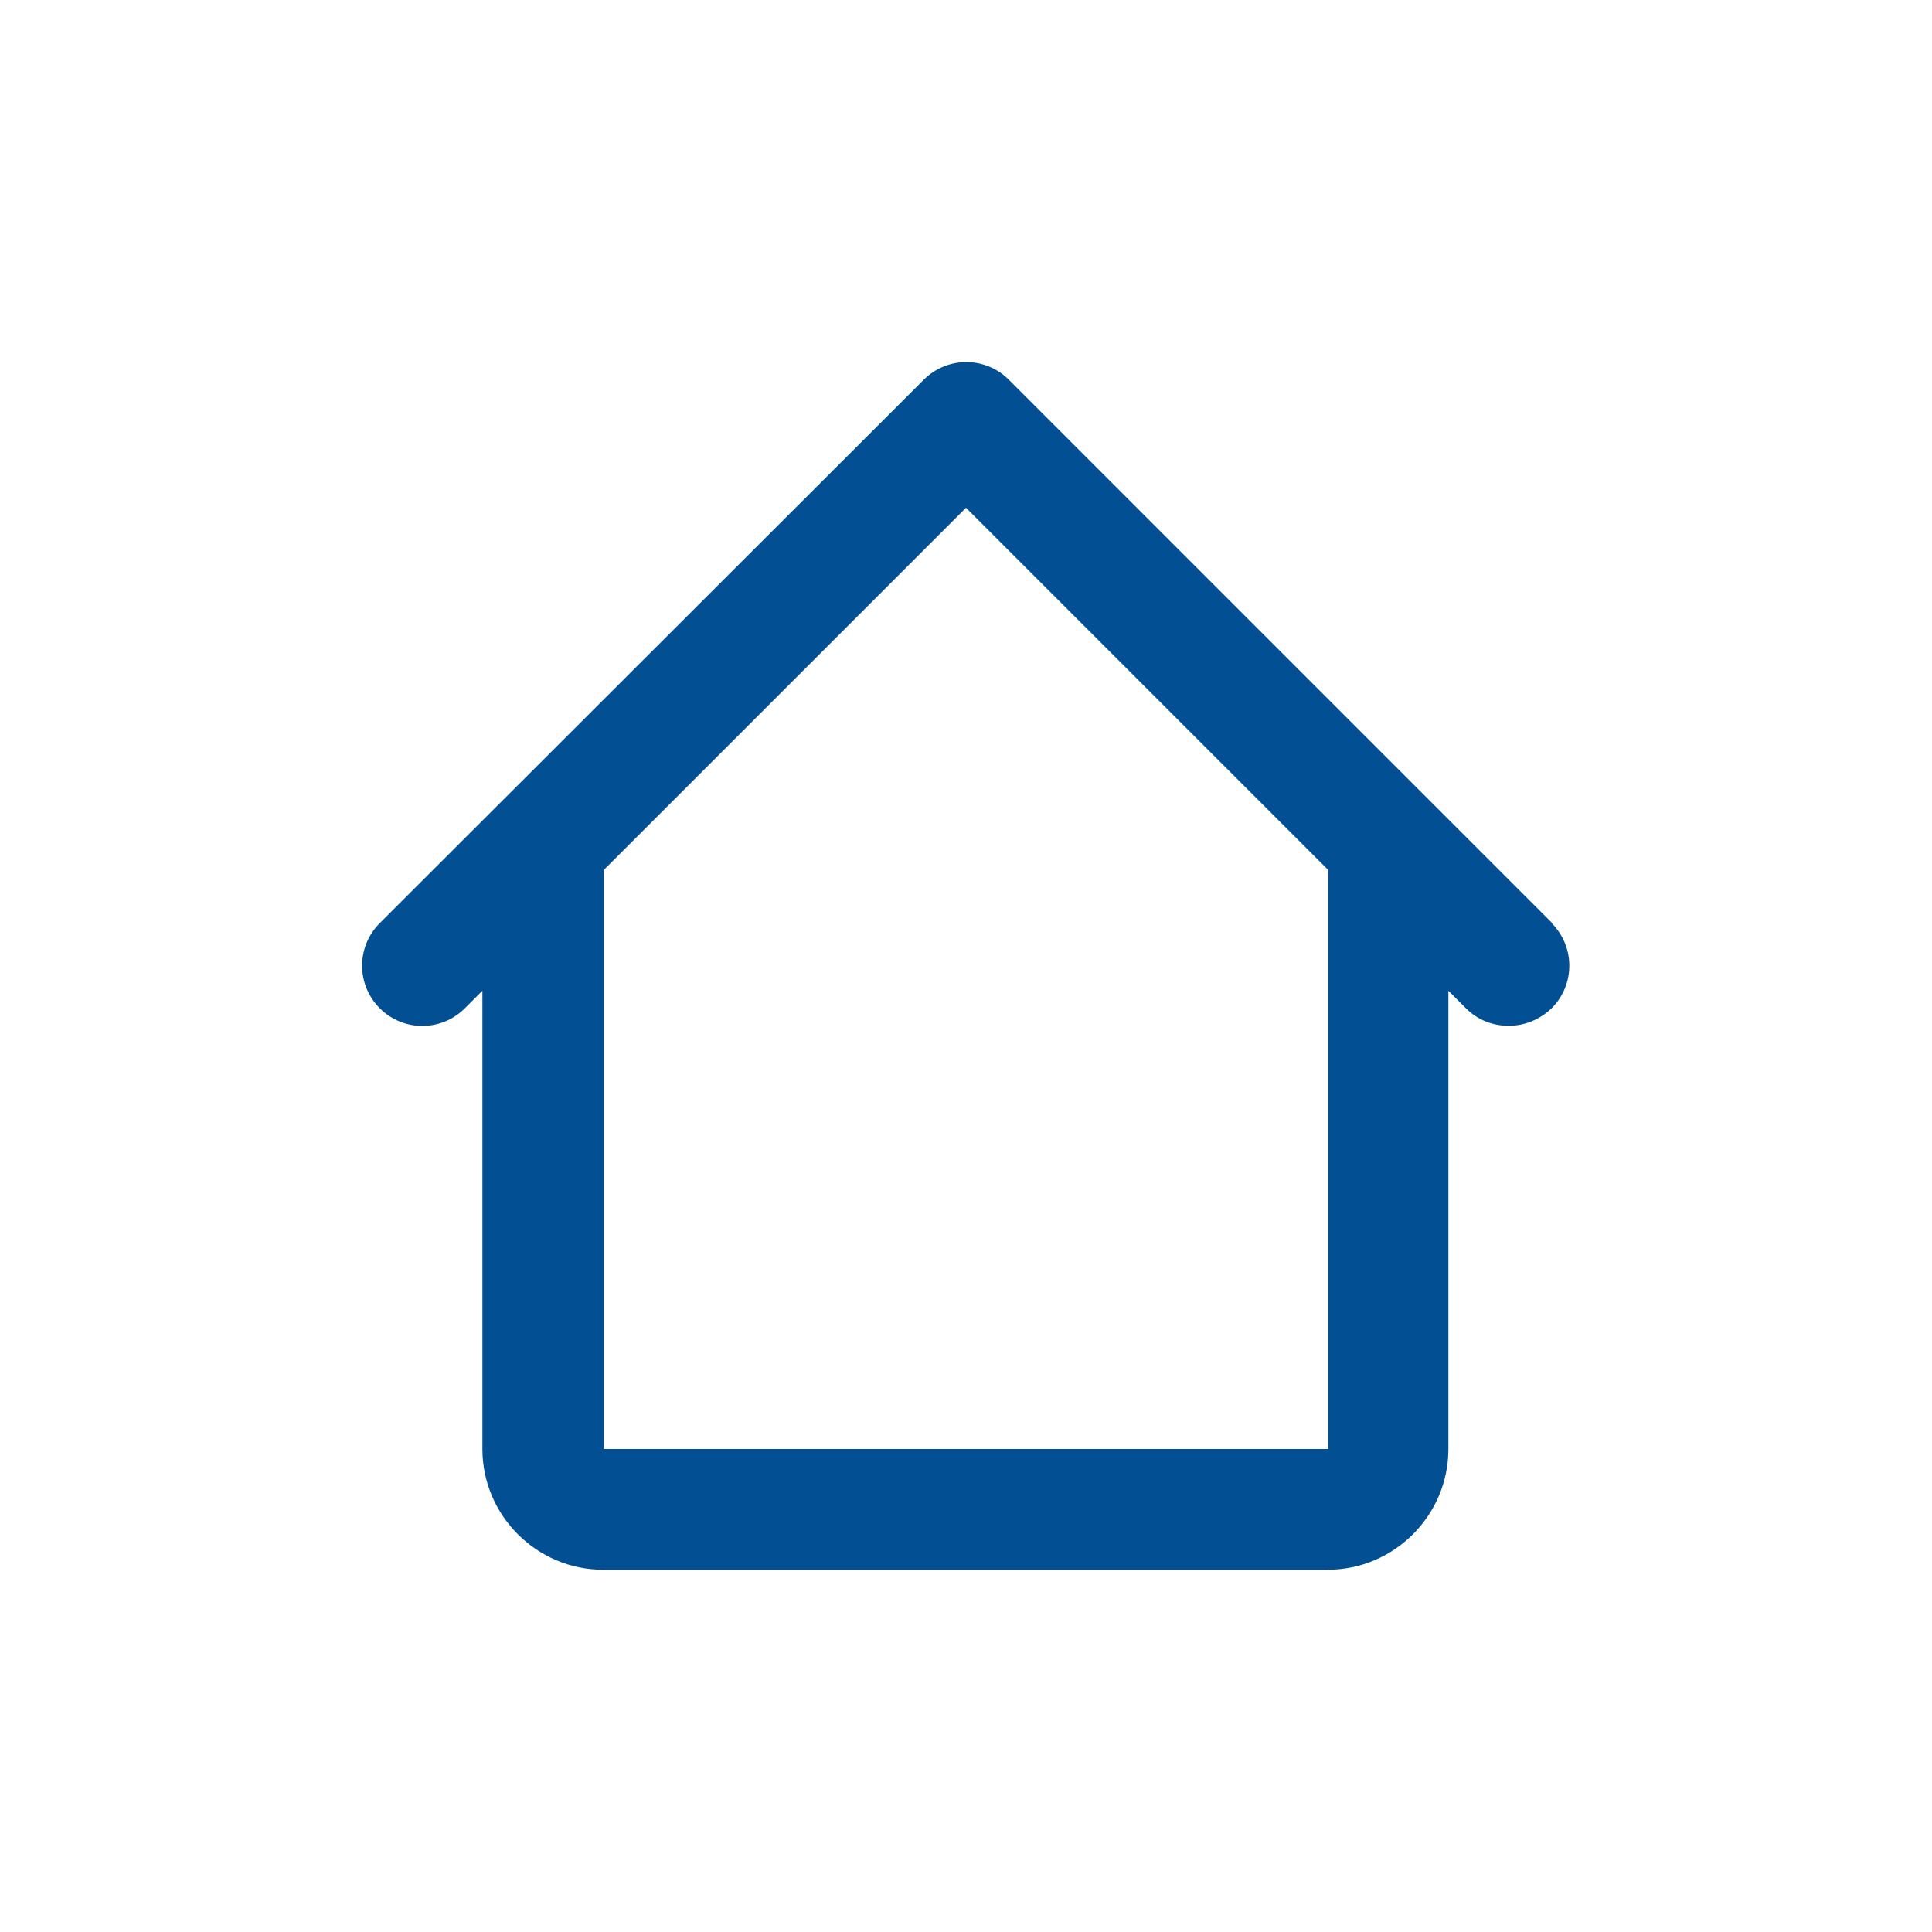 <?xml version="1.0" encoding="UTF-8"?>
<svg xmlns="http://www.w3.org/2000/svg" id="web_paket_3" viewBox="0 0 32 32">
  <defs>
    <style>.cls-1{fill:#025093;}</style>
  </defs>
  <path class="cls-1" d="M25.71,15.29L16.71,6.29c-.39-.39-1.02-.39-1.41,0L6.29,15.29c-.39,.39-.39,1.02,0,1.41s1.02,.39,1.41,0l.29-.29v7.59c0,1.1,.9,2,2,2h12c1.1,0,2-.9,2-2v-7.59l.29,.29c.2,.2,.45,.29,.71,.29s.51-.1,.71-.29c.39-.39,.39-1.02,0-1.41Zm-3.71,8.71H10V14.41l6-6,6,6v9.59Z"></path>
</svg>
